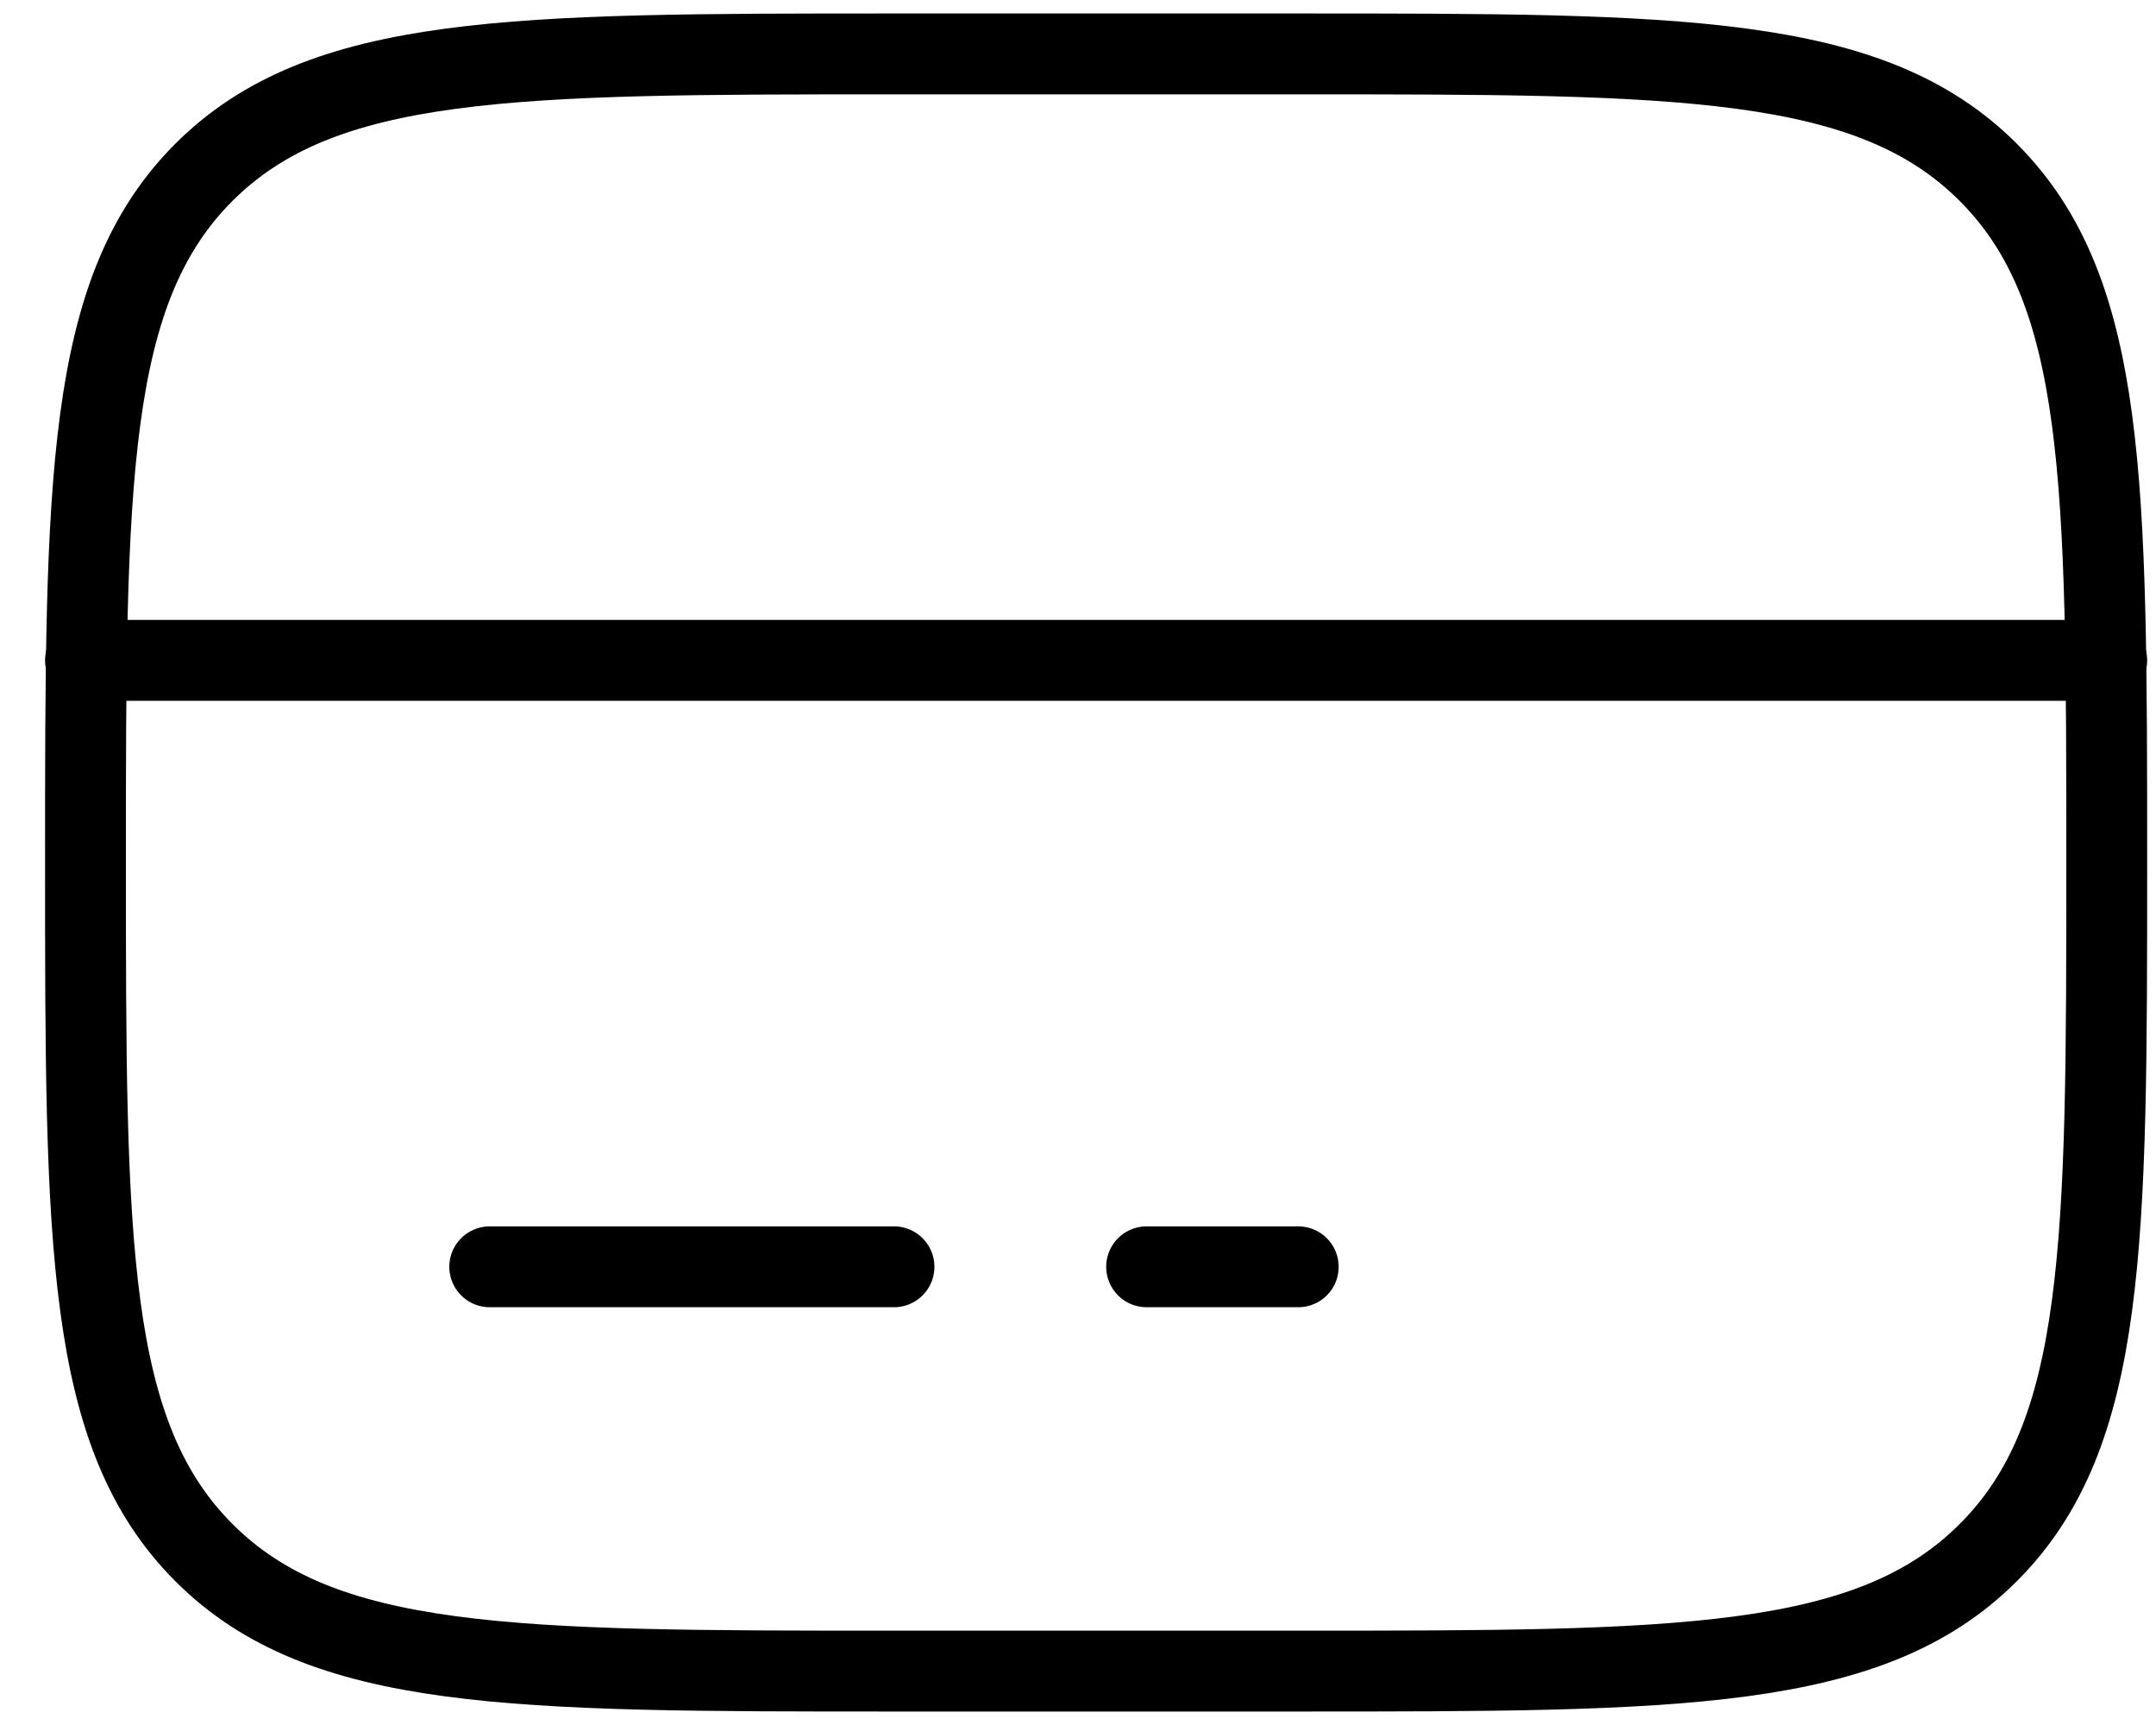<svg xmlns="http://www.w3.org/2000/svg" fill="none" viewBox="0 0 40 32" height="32" width="40">
<path stroke-width="1.5" stroke="black" d="M1.586 16C1.586 8.929 1.586 5.393 3.783 3.197C5.981 1.002 9.515 1 16.586 1H24.086C31.157 1 34.693 1 36.888 3.197C39.084 5.395 39.086 8.929 39.086 16C39.086 23.071 39.086 26.607 36.888 28.802C34.691 30.998 31.157 31 24.086 31H16.586C9.515 31 5.979 31 3.783 28.802C1.588 26.605 1.586 23.071 1.586 16Z"></path>
<path stroke-linecap="round" stroke-width="1.5" stroke="black" d="M16.586 23.5H9.086M24.086 23.5H21.273M1.586 12.25H39.086"></path>
</svg>
